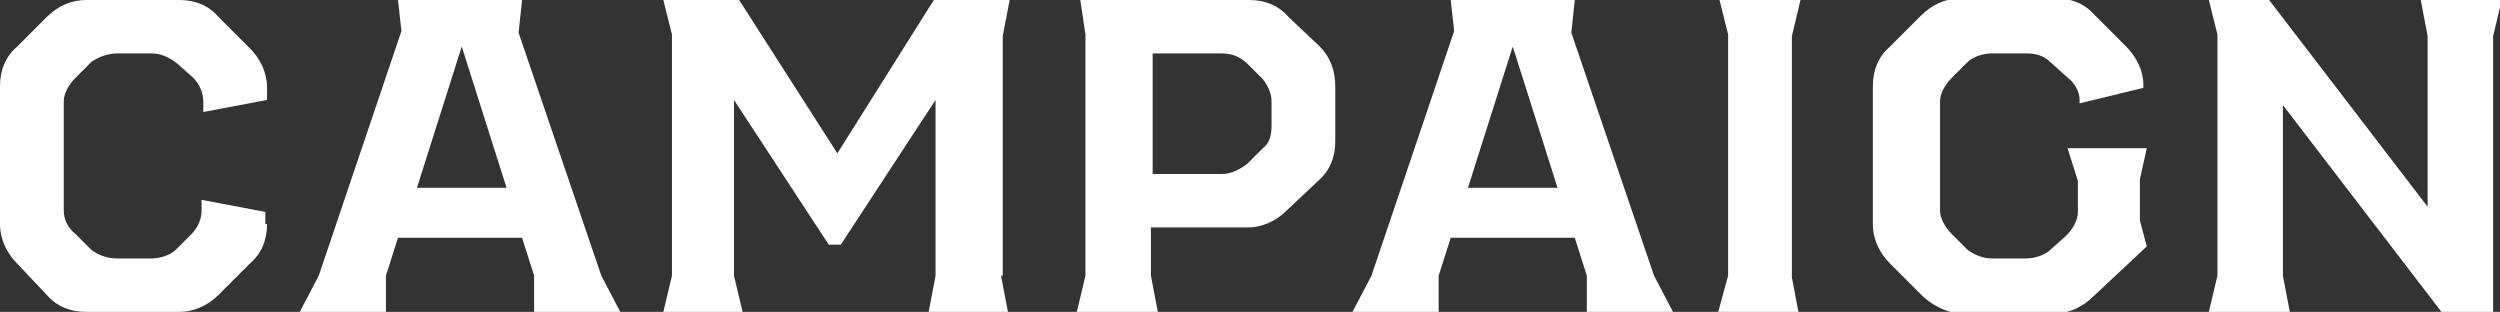 <?xml version="1.0" encoding="utf-8"?>
<!-- Generator: Adobe Illustrator 26.0.1, SVG Export Plug-In . SVG Version: 6.00 Build 0)  -->
<svg version="1.1" id="_レイヤー_2" xmlns="http://www.w3.org/2000/svg" xmlns:xlink="http://www.w3.org/1999/xlink" x="0px"
	 y="0px" viewBox="0 0 145.1 18.1" style="enable-background:new 0 0 145.1 18.1;" xml:space="preserve">
<rect x="0" y="0" width="145.1" height="18.1" fill="#333333" stroke="none"/>
<style type="text/css">
	.st0{fill:#FFFFFF;}
</style>
<g>
	<path class="st0" d="M15.5,13c0,0.9-0.3,1.7-1,2.3l-1.8,1.8c-0.6,0.6-1.4,1-2.3,1H5c-0.9,0-1.7-0.3-2.3-1L1,15.3
		c-0.6-0.6-1-1.4-1-2.3V5c0-0.9,0.3-1.7,1-2.3L2.7,1C3.4,0.3,4.2,0,5,0h5.4c0.9,0,1.7,0.3,2.3,1l1.8,1.8c0.6,0.6,1,1.4,1,2.3v0.7
		l-3.7,0.7V5.9c0-0.5-0.2-1-0.6-1.4l-0.9-0.8C9.8,3.3,9.3,3.1,8.8,3.1h-2c-0.5,0-1.1,0.2-1.5,0.5L4.4,4.5C4,4.9,3.7,5.4,3.7,5.9v6.3
		c0,0.5,0.2,1,0.7,1.4l0.9,0.9C5.7,14.8,6.2,15,6.8,15h2c0.5,0,1.1-0.2,1.4-0.5l0.9-0.9c0.4-0.4,0.6-0.9,0.6-1.4v-0.6l3.7,0.7V13z"
		/>
	<path class="st0" d="M31,18.1l0-2.1l-0.7-2.2h-7.2L22.4,16l0,2.1h-5l1.1-2.1l4.8-14.2L23.1,0h7.2l-0.2,1.9L34.9,16l1.1,2.1H31z
		 M29.4,10.9l-2.6-8.2l-2.6,8.2H29.4z"/>
	<path class="st0" d="M58.1,16l0.4,2.1h-4.6l0.4-2.1V5.8l-5.5,8.4h-0.7l-5.5-8.4V16l0.5,2.1h-4.6L39,16v-14L38.5,0h4.4l5.7,8.9
		L54.2,0h4.4l-0.4,2.1V16z"/>
	<path class="st0" d="M77.5,5v3.2c0,0.9-0.3,1.7-1,2.3l-1.8,1.7c-0.6,0.6-1.4,1-2.3,1h-5.6V16l0.4,2.1h-4.7l0.5-2.1v-14L62.7,0h9.8
		c0.9,0,1.7,0.3,2.3,1l1.8,1.7C77.2,3.3,77.5,4.1,77.5,5z M73.8,5.9c0-0.5-0.2-0.9-0.5-1.3l-0.9-0.9c-0.4-0.4-0.9-0.6-1.5-0.6h-4v7
		h4c0.6,0,1.1-0.3,1.5-0.6l0.9-0.9c0.4-0.3,0.5-0.8,0.5-1.3V5.9z"/>
	<path class="st0" d="M92.1,18.1l0-2.1l-0.7-2.2h-7.2L83.5,16l0,2.1h-5l1.1-2.1l4.8-14.2L84.2,0h7.2l-0.2,1.9L96,16l1.1,2.1H92.1z
		 M90.4,10.9l-2.6-8.2l-2.6,8.2H90.4z"/>
	<path class="st0" d="M100.3,16v-14L99.8,0h4.7L104,2.1v14l0.4,2.1h-4.7L100.3,16z"/>
	<path class="st0" d="M111.5,17.1l-1.8-1.8c-0.6-0.6-1-1.4-1-2.3V5c0-0.9,0.3-1.7,1-2.3l1.8-1.8c0.6-0.6,1.4-1,2.3-1h5.5
		c0.9,0,1.7,0.3,2.3,1l1.8,1.8c0.6,0.6,1,1.4,1,2.2v0.2l-3.7,0.9V5.8c0-0.5-0.3-1-0.7-1.3L119,3.6c-0.4-0.4-0.9-0.5-1.4-0.5h-2
		c-0.5,0-1.1,0.2-1.4,0.5l-0.9,0.9c-0.4,0.4-0.7,0.9-0.7,1.4v6.3c0,0.5,0.3,1,0.7,1.4l0.9,0.9c0.4,0.3,0.9,0.5,1.4,0.5h2
		c0.5,0,1.1-0.2,1.4-0.5l0.9-0.8c0.4-0.4,0.7-0.9,0.7-1.4v-1.8L120,8.6h4.6l-0.4,1.8v2.4l0.4,1.5l-3.1,2.9c-0.6,0.6-1.4,1-2.3,1
		h-5.5C112.9,18.1,112.1,17.7,111.5,17.1z"/>
	<path class="st0" d="M128.7,16v-14L128.2,0h3.5l9.2,12V2.1L140.5,0h4.7l-0.5,2.1v16h-3l-9.2-12V16l0.4,2.1h-4.7L128.7,16z"/>
</g>
</svg>
